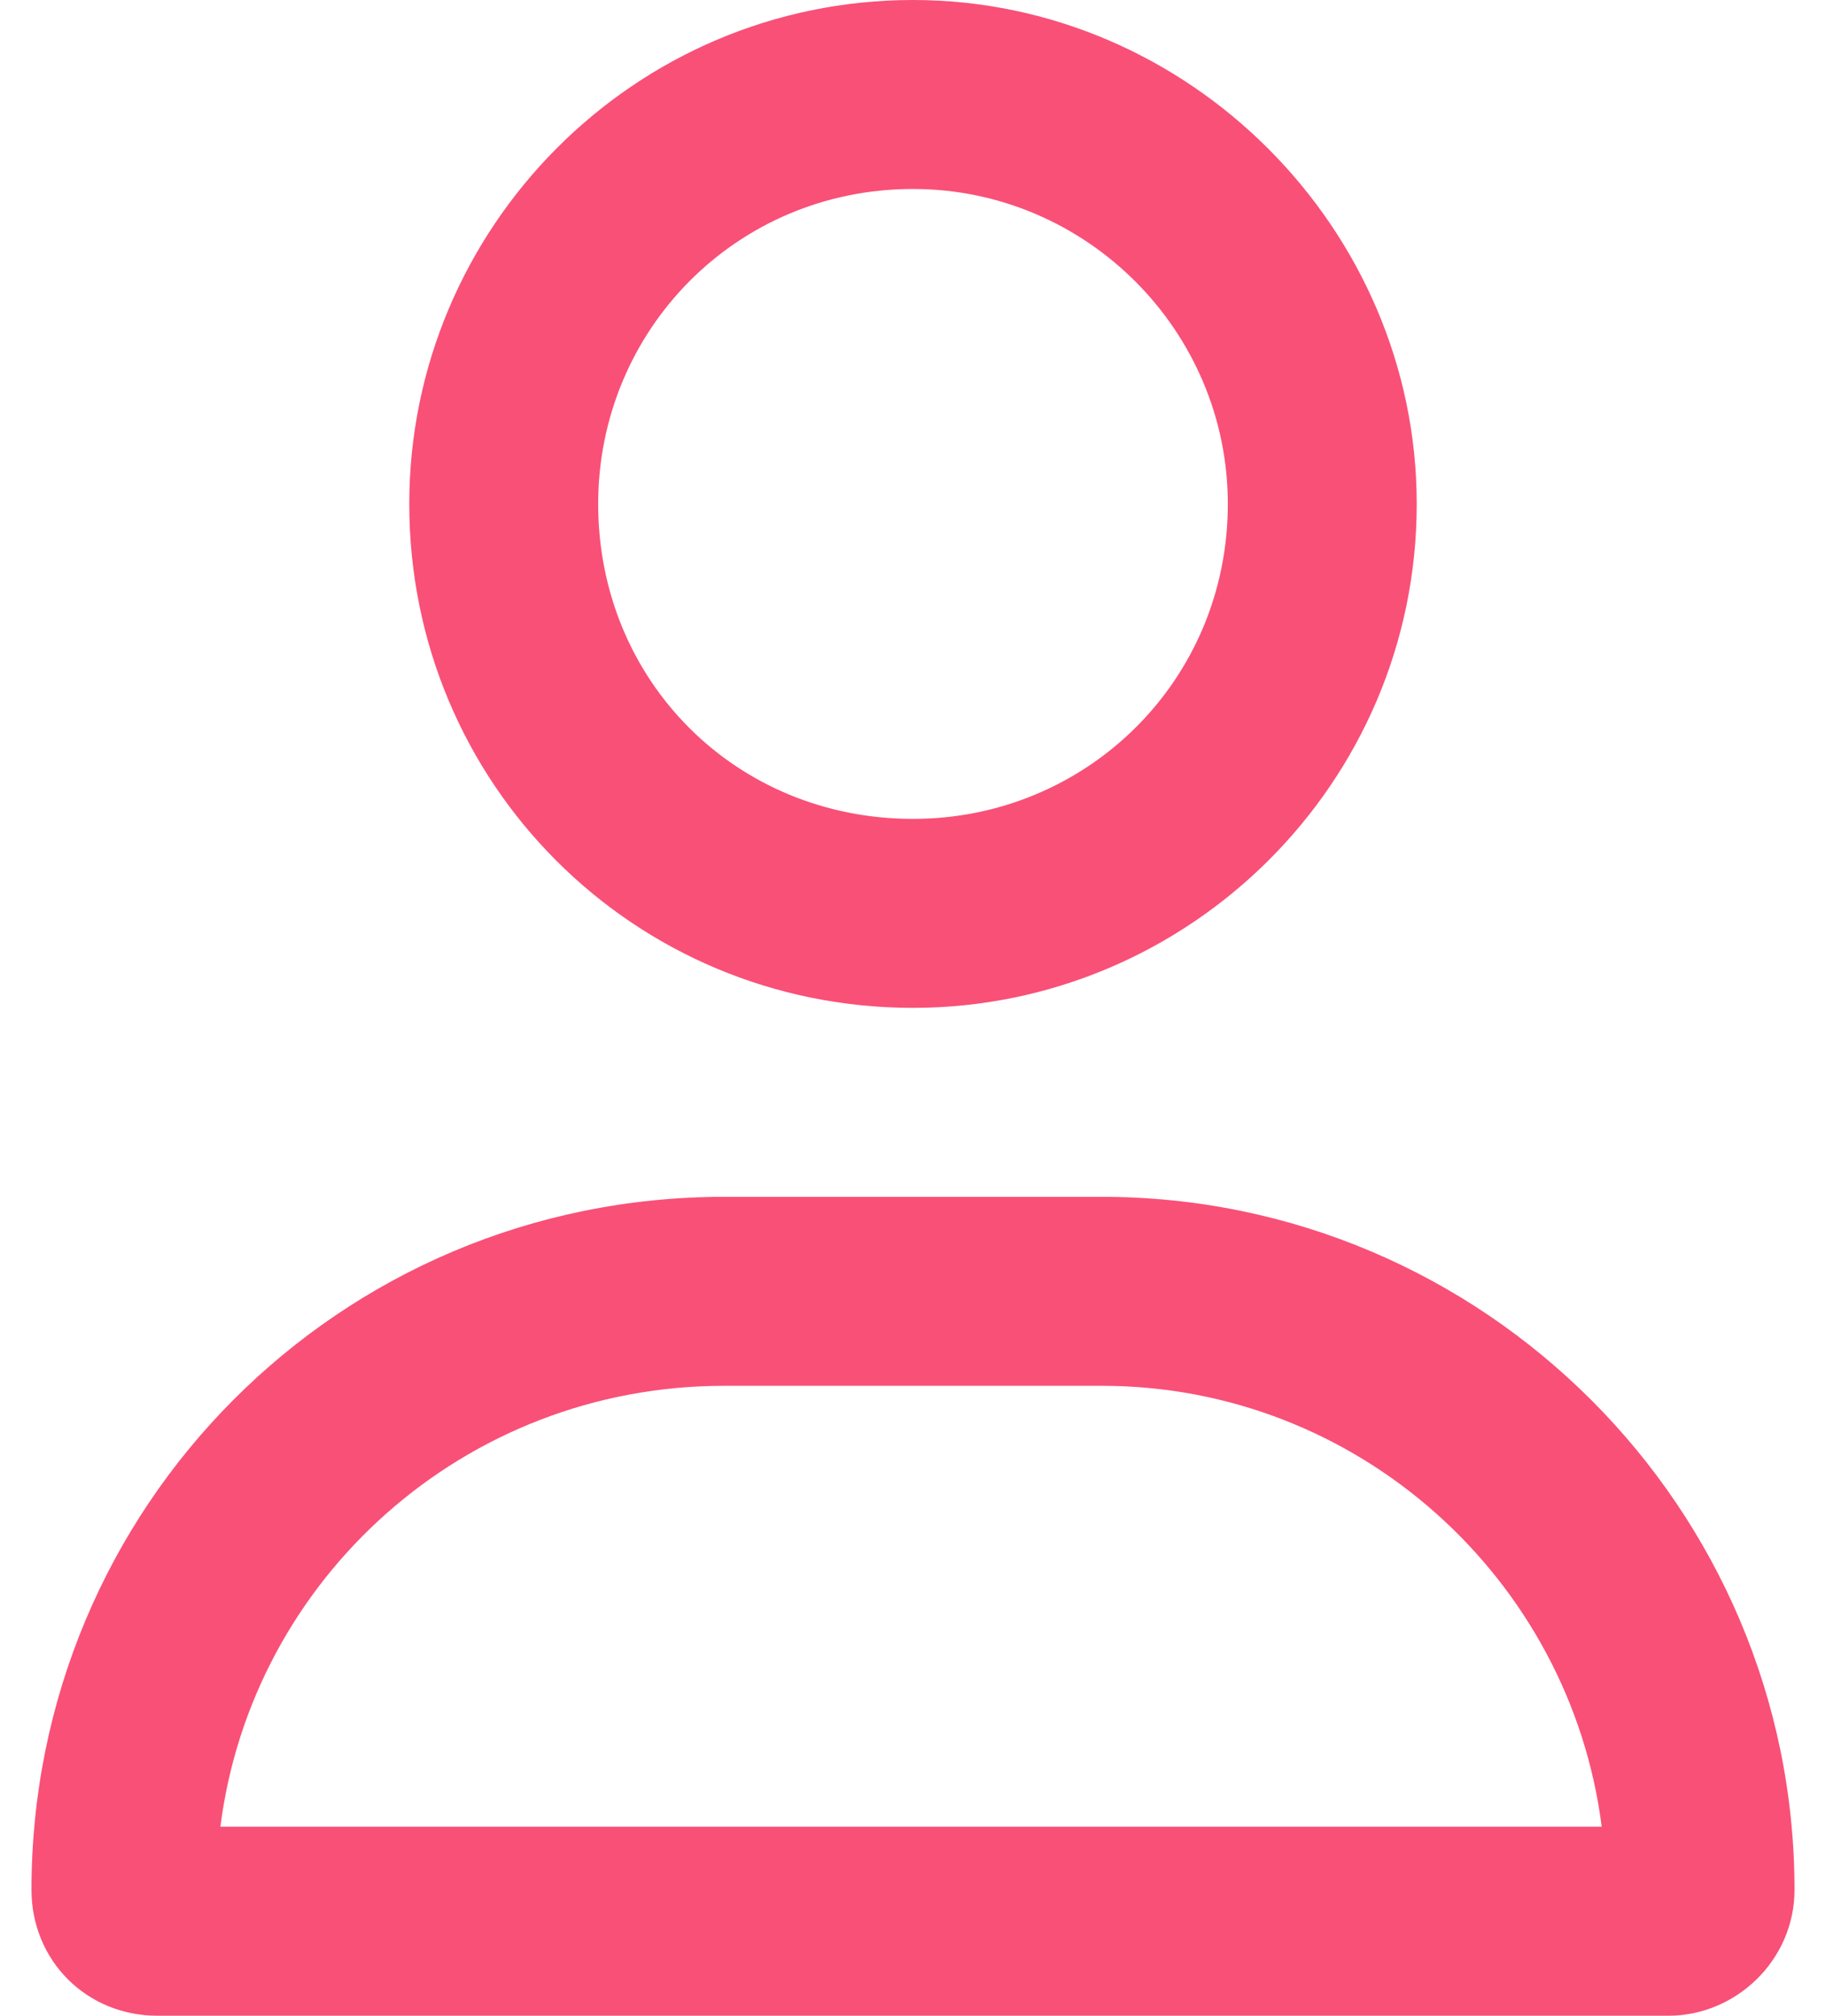 <?xml version="1.0" encoding="UTF-8"?> <svg xmlns="http://www.w3.org/2000/svg" width="29" height="32" viewBox="0 0 29 32" fill="none"><path d="M17.5 19C23.562 19 28.5 23.938 28.5 30C28.5 31.125 27.562 32 26.5 32H2.5C1.375 32 0.5 31.125 0.5 30C0.5 23.938 5.375 19 11.5 19H17.5ZM3.5 29H25.438C24.938 25.062 21.562 22 17.5 22H11.5C7.375 22 4 25.062 3.5 29ZM14.5 16C10.062 16 6.5 12.438 6.5 8C6.5 3.625 10.062 0 14.5 0C18.875 0 22.5 3.625 22.5 8C22.5 12.438 18.875 16 14.5 16ZM14.5 3C11.688 3 9.5 5.25 9.5 8C9.5 10.812 11.688 13 14.5 13C17.25 13 19.5 10.812 19.5 8C19.5 5.25 17.25 3 14.5 3Z" fill="#F95077"></path></svg> 